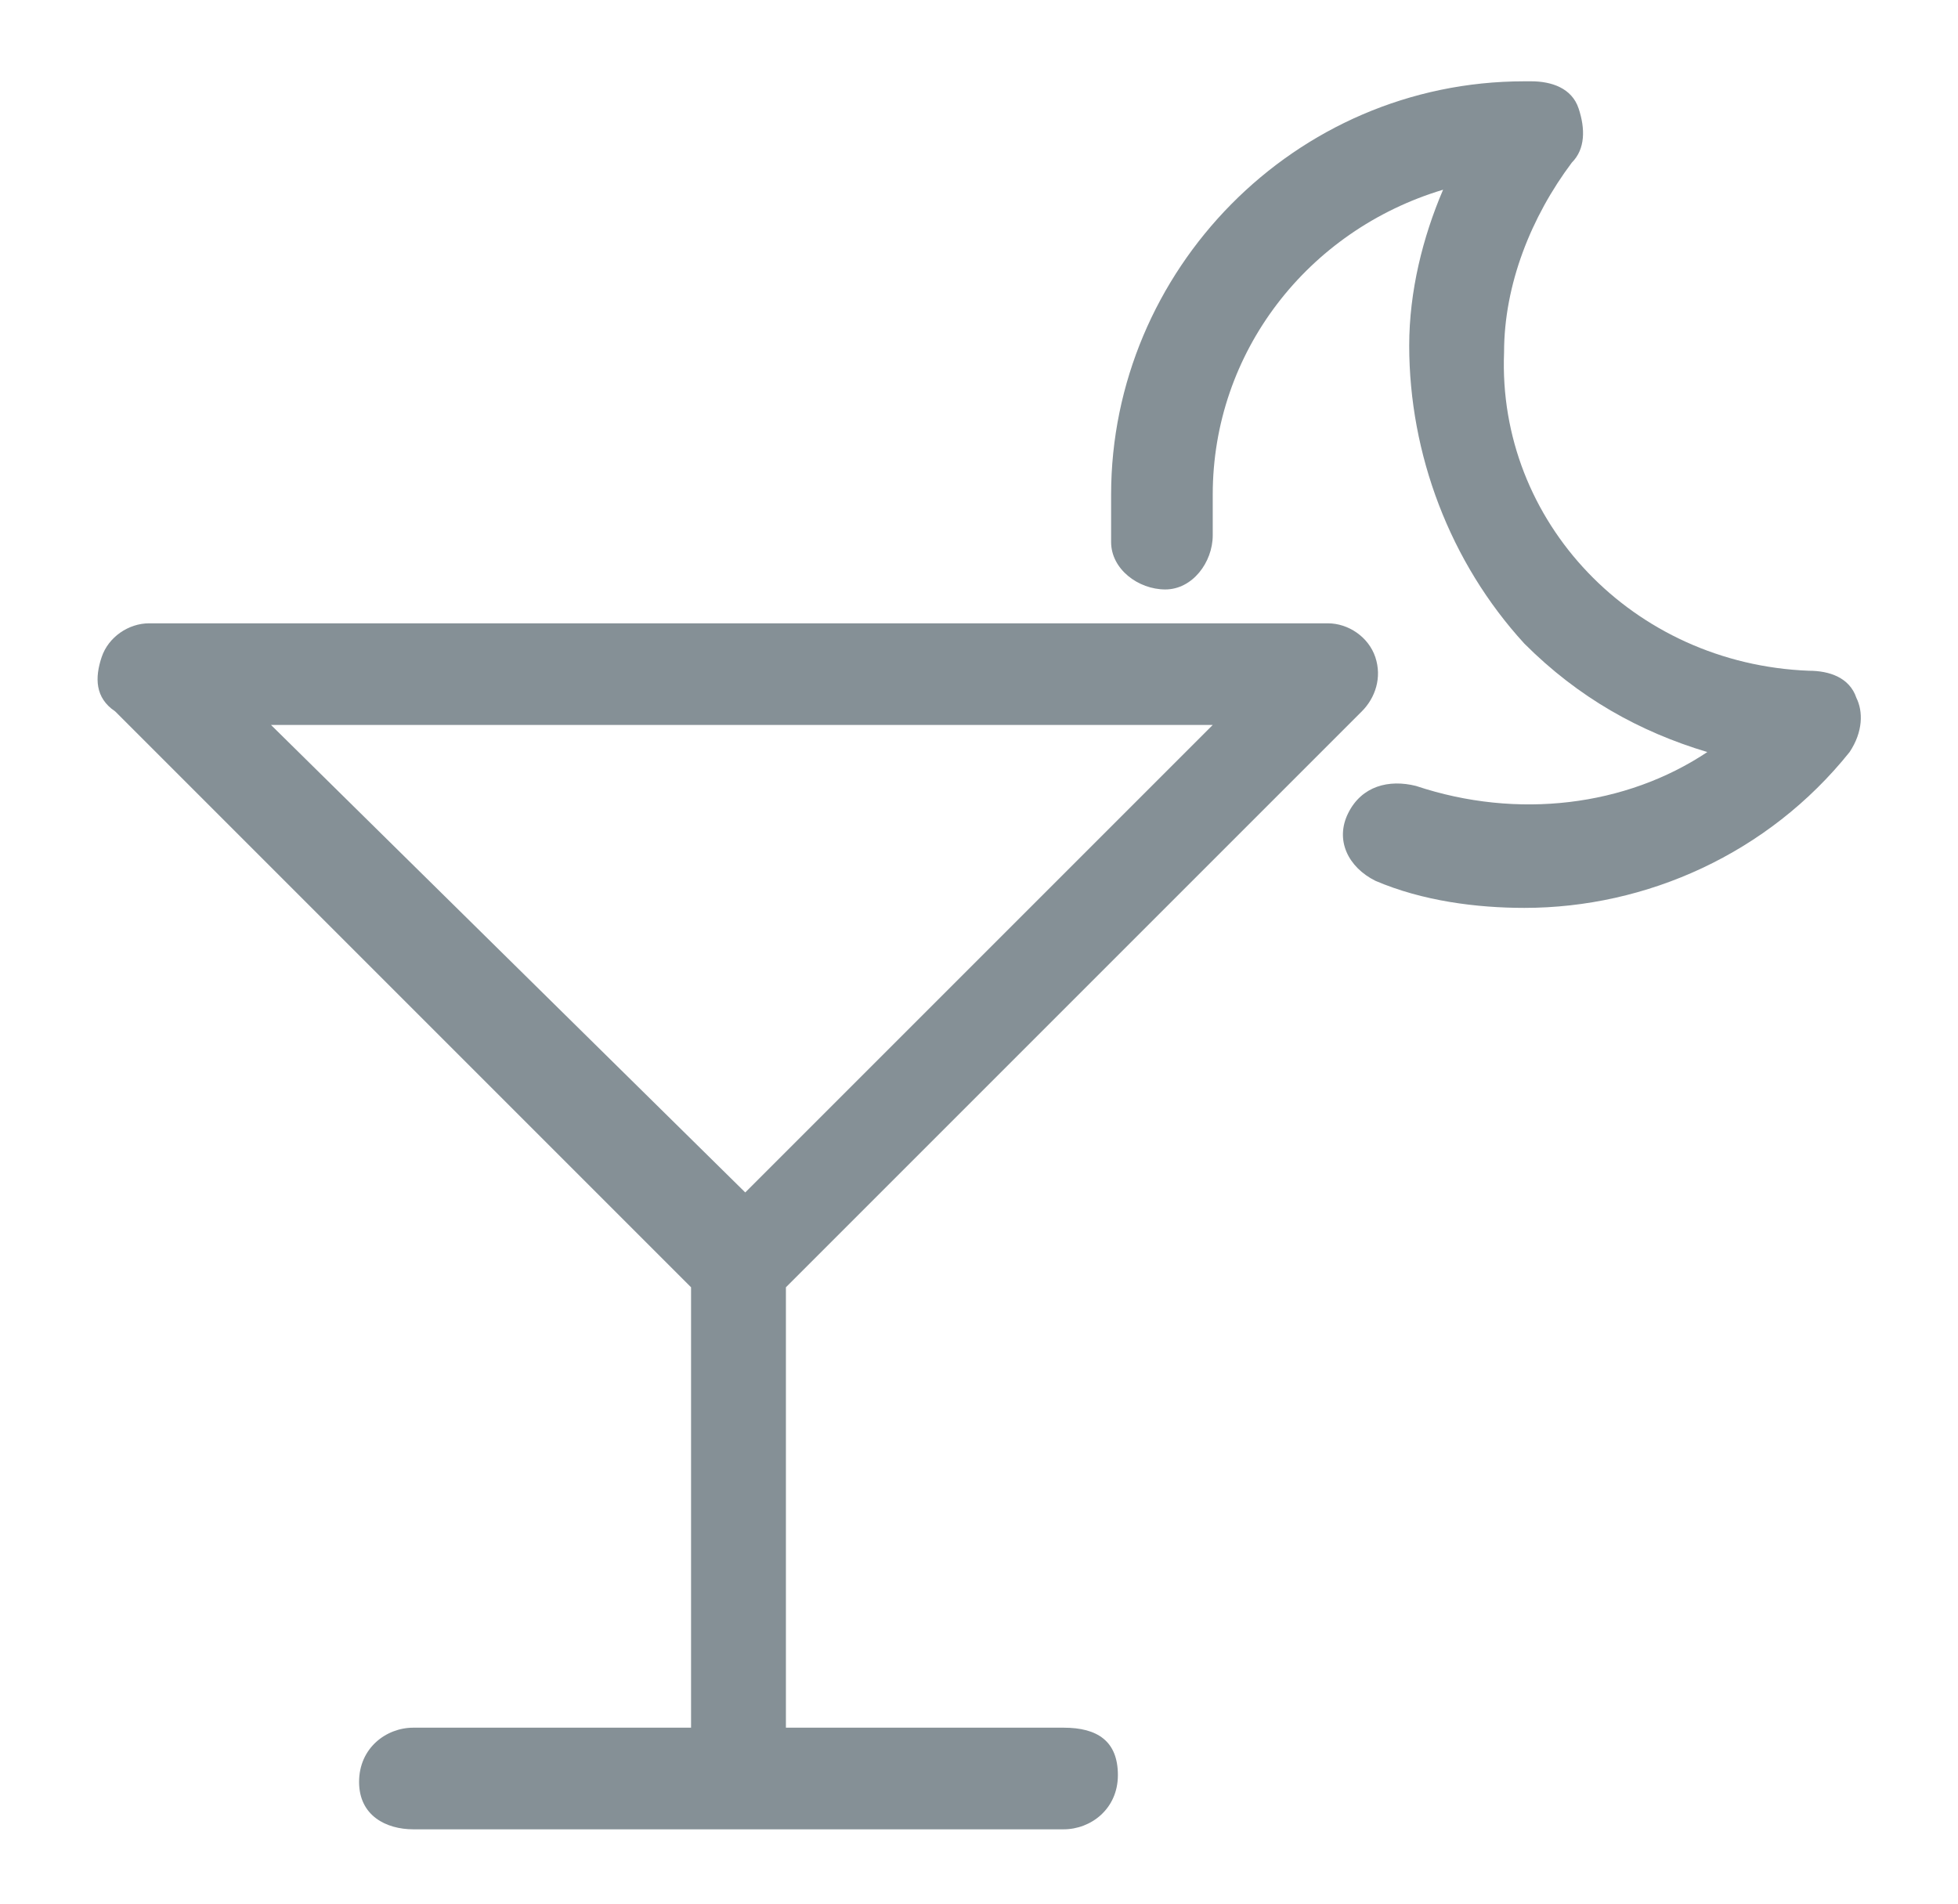 <?xml version="1.0" encoding="utf-8"?>
<!-- Generator: Adobe Illustrator 28.3.0, SVG Export Plug-In . SVG Version: 6.00 Build 0)  -->
<svg version="1.1" id="Layer_1" xmlns="http://www.w3.org/2000/svg" xmlns:xlink="http://www.w3.org/1999/xlink" x="0px" y="0px"
	 viewBox="0 0 28.9 28.1" style="enable-background:new 0 0 28.9 28.1;" xml:space="preserve">
<style type="text/css">
	.st0{fill:#859096;}
</style>
<g>
	<path class="st0" d="M27.4,10.3C27.3,10,27,9.9,26.7,9.9c-2.6-0.1-4.6-2.2-4.5-4.7c0-1,0.4-2,1-2.8c0.2-0.2,0.2-0.5,0.1-0.8
		s-0.4-0.4-0.7-0.4h-0.1c-3.4,0-6.1,2.8-6.1,6.1c0,0.2,0,0.5,0,0.7c0,0.4,0.4,0.7,0.8,0.7c0.4,0,0.7-0.4,0.7-0.8c0-0.2,0-0.4,0-0.6
		c0-2.1,1.4-3.9,3.4-4.5c-0.3,0.7-0.5,1.5-0.5,2.3c0,1.6,0.6,3.2,1.7,4.4c0.8,0.8,1.7,1.3,2.7,1.6c-1.2,0.8-2.8,1-4.3,0.5
		c-0.4-0.1-0.8,0-1,0.4c-0.2,0.4,0,0.8,0.4,1c0.7,0.3,1.5,0.4,2.2,0.4c1.8,0,3.6-0.8,4.8-2.3C27.5,10.8,27.5,10.5,27.4,10.3z"/>
	<path class="st0" d="M15.7,25.5h-4.1V19l8.5-8.5c0.2-0.2,0.3-0.5,0.2-0.8c-0.1-0.3-0.4-0.5-0.7-0.5H2.2c-0.3,0-0.6,0.2-0.7,0.5
		s-0.1,0.6,0.2,0.8l8.5,8.5v6.5H6.1c-0.4,0-0.8,0.3-0.8,0.8S5.7,27,6.1,27h9.6c0.4,0,0.8-0.3,0.8-0.8S16.2,25.5,15.7,25.5z
		 M17.9,10.7l-6.9,6.9L4,10.7H17.9z"/>
</g>
</svg>
